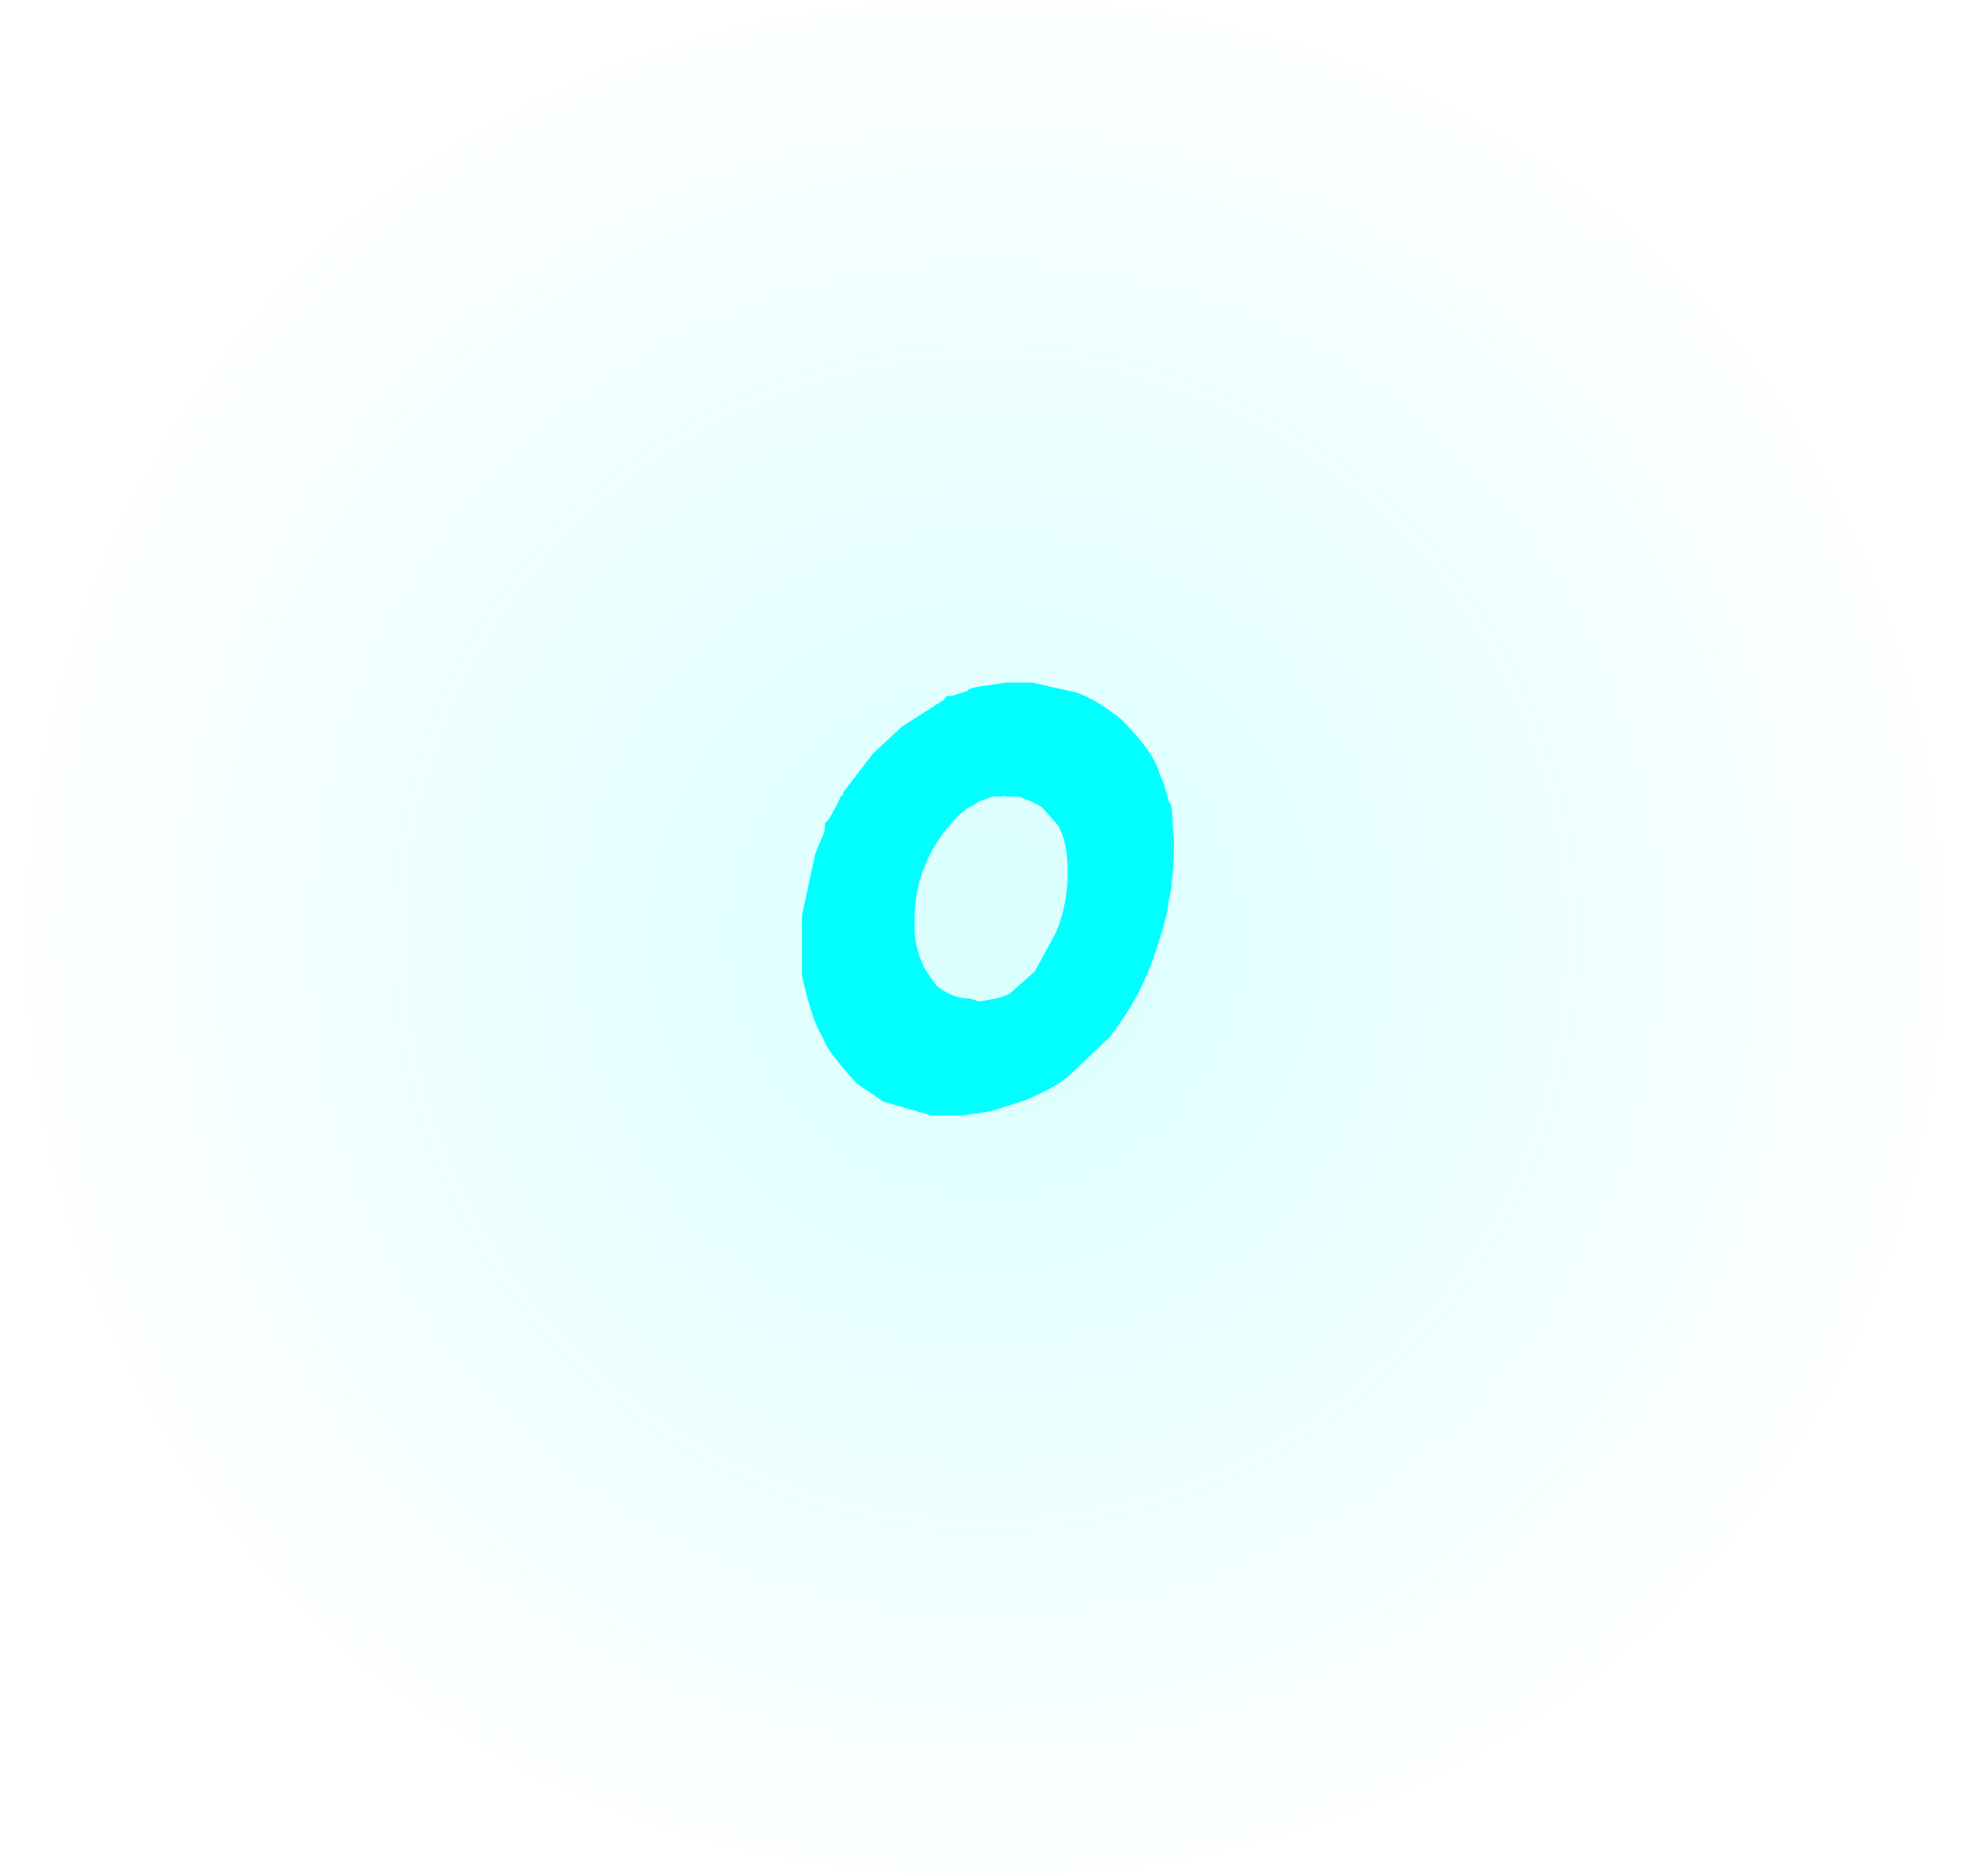 <?xml version="1.0" encoding="UTF-8" standalone="no"?>
<svg xmlns:xlink="http://www.w3.org/1999/xlink" height="134.15px" width="140.95px" xmlns="http://www.w3.org/2000/svg">
  <g transform="matrix(1.0, 0.0, 0.0, 1.0, 70.15, 63.8)">
    <path d="M50.15 -44.15 Q70.8 -24.5 70.8 3.25 70.8 31.0 50.15 50.65 29.55 70.35 0.3 70.35 -28.9 70.35 -49.55 50.65 -70.15 31.0 -70.15 3.25 -70.15 -24.5 -49.55 -44.15 -28.9 -63.8 0.3 -63.8 29.55 -63.8 50.15 -44.15" fill="url(#gradient0)" fill-rule="evenodd" stroke="none"/>
    <path d="M3.65 -15.0 L6.55 -14.35 Q7.8 -14.1 10.0 -12.4 12.35 -10.05 12.75 -8.55 L13.1 -7.7 13.45 -6.45 Q13.65 -6.45 13.7 -5.25 L13.7 -4.95 13.8 -3.75 Q13.8 -0.9 13.4 0.75 13.4 1.5 12.4 4.5 11.35 7.6 9.2 10.35 L6.25 13.15 Q5.5 13.85 3.2 14.85 L0.7 15.65 -1.3 15.95 -3.55 15.95 -7.0 14.95 -8.9 13.65 Q-11.05 11.3 -11.3 10.4 -12.1 9.15 -12.8 5.95 L-12.8 1.65 -11.85 -2.75 -11.4 -3.85 Q-11.15 -4.3 -11.15 -5.0 -10.9 -5.0 -10.0 -6.9 -9.85 -6.9 -9.85 -7.15 L-7.7 -9.95 -5.65 -11.85 -2.6 -13.8 Q-2.6 -14.05 -2.1 -14.05 L-0.95 -14.4 Q-0.95 -14.65 0.55 -14.8 L1.75 -15.0 3.65 -15.0 M4.35 -6.1 L3.7 -6.45 2.7 -6.85 1.7 -6.85 1.6 -6.9 1.5 -6.85 0.85 -6.85 -0.15 -6.5 -0.5 -6.25 Q-1.45 -5.9 -2.8 -4.1 -4.75 -1.35 -4.75 1.95 L-4.75 2.65 Q-4.7 4.1 -4.0 5.5 L-3.2 6.65 Q-2.05 7.6 -0.75 7.6 L-0.15 7.8 Q1.65 7.55 2.1 7.2 L3.85 5.65 5.4 2.8 Q6.2 0.8 6.2 -1.4 6.2 -3.65 5.5 -4.8 L4.35 -6.1" fill="#00ffff" fill-rule="evenodd" stroke="none"/>
  </g>
  <defs>
    <radialGradient cx="0" cy="0" gradientTransform="matrix(0.087, 0.0, 0.0, 0.087, 0.3, 3.25)" gradientUnits="userSpaceOnUse" id="gradient0" r="819.2" spreadMethod="pad">
      <stop offset="0.0" stop-color="#66ffff" stop-opacity="0.251"/>
      <stop offset="1.0" stop-color="#66ffff" stop-opacity="0.0"/>
    </radialGradient>
  </defs>
</svg>
